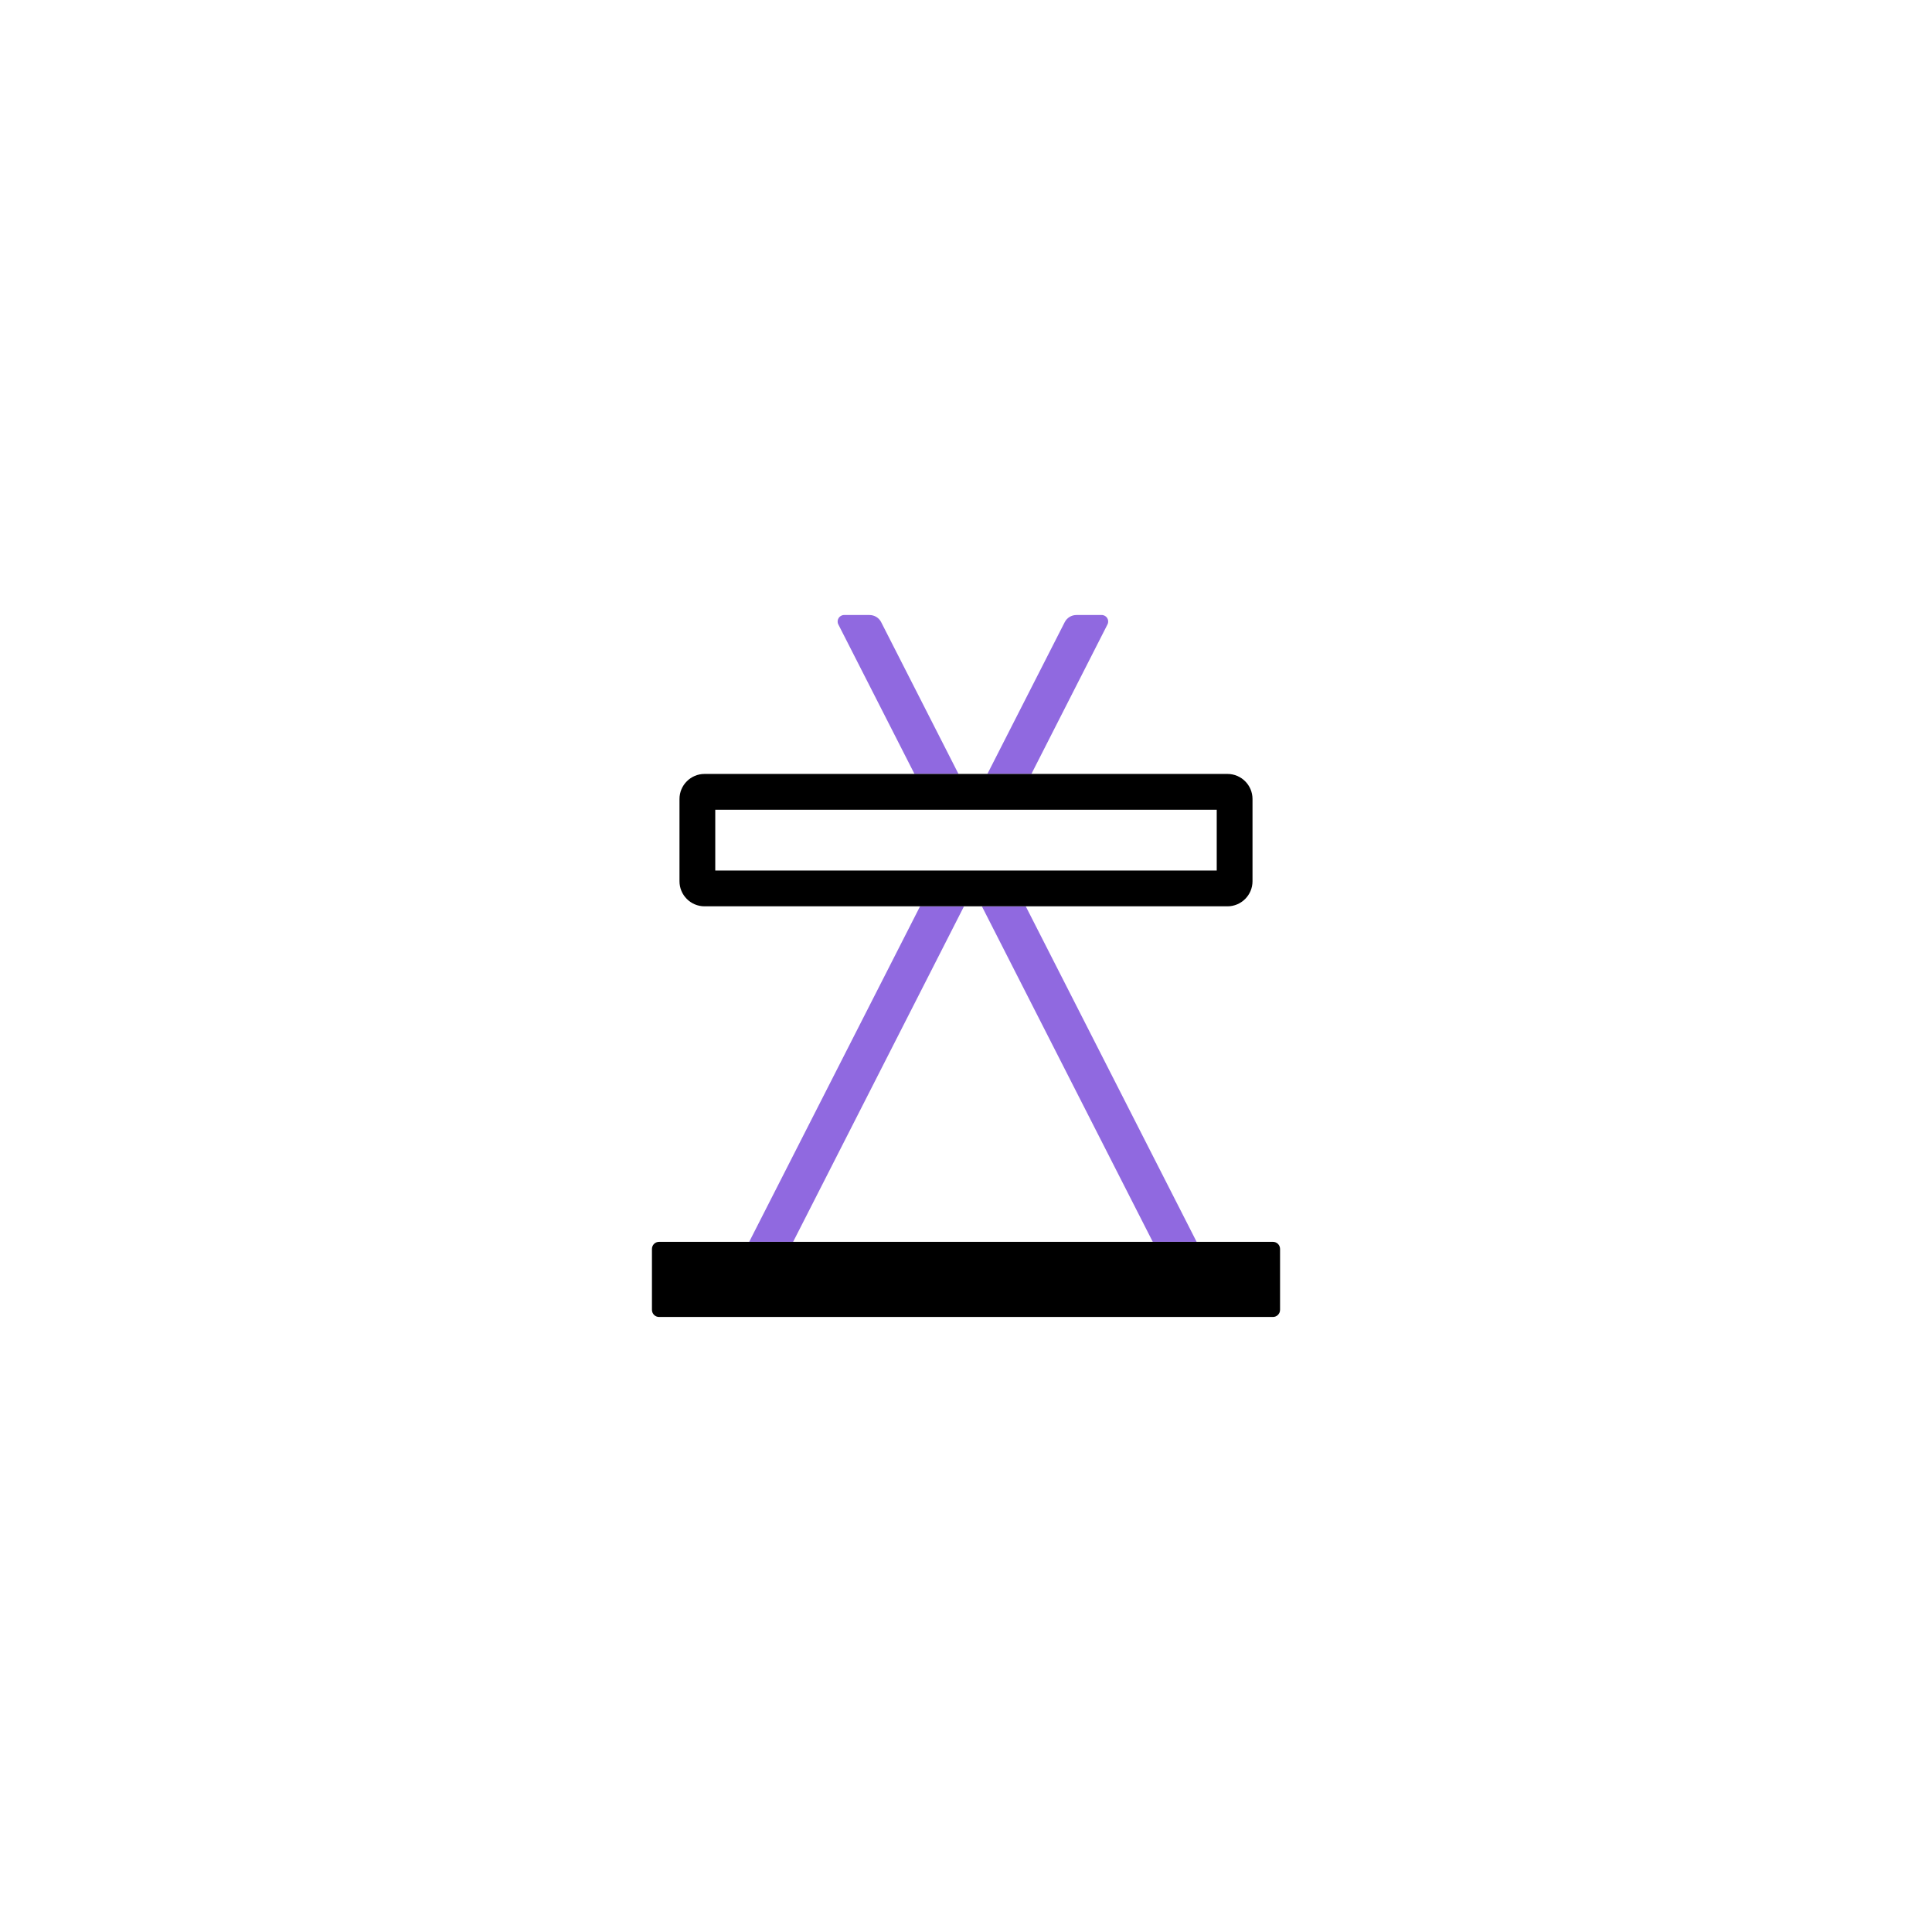 <?xml version="1.0" encoding="UTF-8"?><svg id="Icons_expanded" xmlns="http://www.w3.org/2000/svg" viewBox="0 0 270 270"><defs><style>.cls-1{fill:#9069e0;}</style></defs><polygon class="cls-1" points="134.72 126.659 110.84 173.549 104.7 173.549 128.58 126.659 134.72 126.659"/><path class="cls-1" d="m154.77,87.269l-10.63,20.89h-6.15l10.81-21.22c.32-.61.94-.99,1.63-.99h3.53c.69,0,1.12.72.81,1.32Z"/><path class="cls-1" d="m133.95,108.159h-6.15l-10.64-20.89c-.31-.6.13-1.32.81-1.32h3.54c.69,0,1.32.38,1.63.99l10.81,21.22Z"/><polygon class="cls-1" points="167.23 173.549 161.1 173.549 137.22 126.659 143.35 126.659 167.23 173.549"/><path d="m171.54,108.159h-73.08c-1.93,0-3.5,1.57-3.5,3.5v11.5c0,1.93,1.57,3.5,3.5,3.5h73.08c1.93,0,3.5-1.57,3.5-3.5v-11.5c0-1.93-1.57-3.5-3.5-3.5Zm-1.5,13.5h-70.08v-8.5h70.08v8.5Z"/><path d="m178.89,174.549v8.5c0,.55-.44,1-1,1h-85.78c-.56,0-1-.45-1-1v-8.5c0-.56.44-1,1-1h85.78c.56,0,1,.44,1,1Z"/></svg>